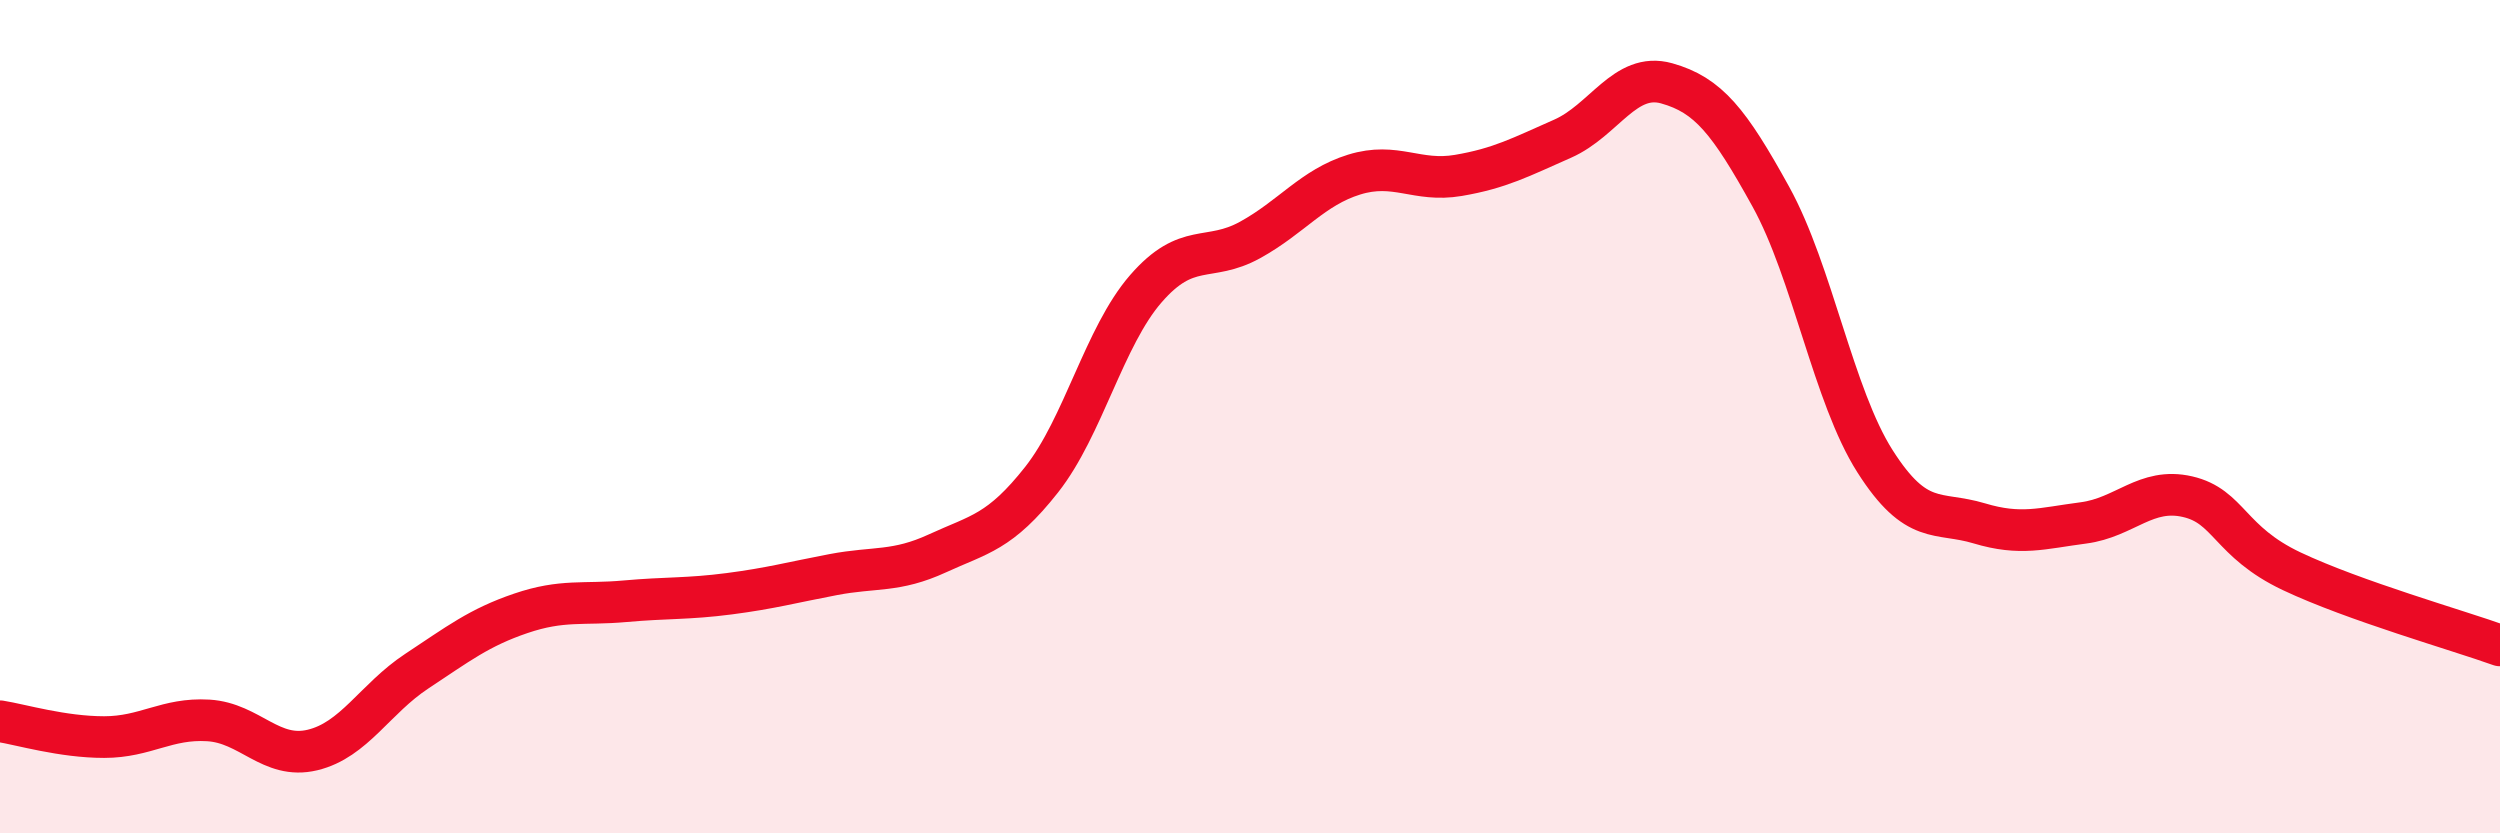 
    <svg width="60" height="20" viewBox="0 0 60 20" xmlns="http://www.w3.org/2000/svg">
      <path
        d="M 0,17.31 C 0.5,17.39 1.5,17.69 2.5,17.69 C 3.5,17.69 4,17.23 5,17.29 C 6,17.35 6.5,18.24 7.5,18 C 8.5,17.76 9,16.77 10,16.11 C 11,15.45 11.5,15.06 12.5,14.72 C 13.5,14.38 14,14.52 15,14.43 C 16,14.34 16.5,14.38 17.5,14.25 C 18.5,14.12 19,13.98 20,13.79 C 21,13.6 21.5,13.74 22.5,13.28 C 23.5,12.82 24,12.78 25,11.51 C 26,10.24 26.5,8.08 27.5,6.93 C 28.5,5.78 29,6.31 30,5.76 C 31,5.21 31.5,4.5 32.5,4.19 C 33.5,3.88 34,4.38 35,4.21 C 36,4.04 36.5,3.77 37.5,3.33 C 38.5,2.89 39,1.72 40,2 C 41,2.28 41.5,2.91 42.5,4.72 C 43.5,6.53 44,9.5 45,11.07 C 46,12.64 46.5,12.26 47.5,12.56 C 48.5,12.86 49,12.68 50,12.55 C 51,12.42 51.5,11.69 52.5,11.92 C 53.5,12.15 53.5,13 55,13.71 C 56.5,14.42 59,15.13 60,15.49L60 20L0 20Z"
        fill="#EB0A25"
        opacity="0.1"
        stroke-linecap="round"
        stroke-linejoin="round"
      />
      <path
        d="M 0,17.31 C 0.5,17.39 1.5,17.69 2.5,17.69 C 3.5,17.69 4,17.23 5,17.29 C 6,17.35 6.5,18.24 7.5,18 C 8.5,17.76 9,16.77 10,16.11 C 11,15.45 11.5,15.06 12.5,14.72 C 13.5,14.38 14,14.52 15,14.43 C 16,14.34 16.5,14.38 17.5,14.25 C 18.5,14.12 19,13.98 20,13.79 C 21,13.6 21.5,13.74 22.5,13.28 C 23.5,12.82 24,12.78 25,11.51 C 26,10.24 26.5,8.08 27.5,6.93 C 28.5,5.78 29,6.31 30,5.76 C 31,5.21 31.5,4.5 32.5,4.19 C 33.5,3.88 34,4.38 35,4.21 C 36,4.04 36.5,3.77 37.5,3.33 C 38.5,2.89 39,1.72 40,2 C 41,2.28 41.5,2.91 42.5,4.72 C 43.5,6.53 44,9.5 45,11.07 C 46,12.64 46.5,12.26 47.5,12.56 C 48.5,12.86 49,12.68 50,12.55 C 51,12.42 51.5,11.69 52.5,11.92 C 53.5,12.15 53.5,13 55,13.71 C 56.5,14.42 59,15.13 60,15.49"
        stroke="#EB0A25"
        stroke-width="1"
        fill="none"
        stroke-linecap="round"
        stroke-linejoin="round"
      />
    </svg>
  